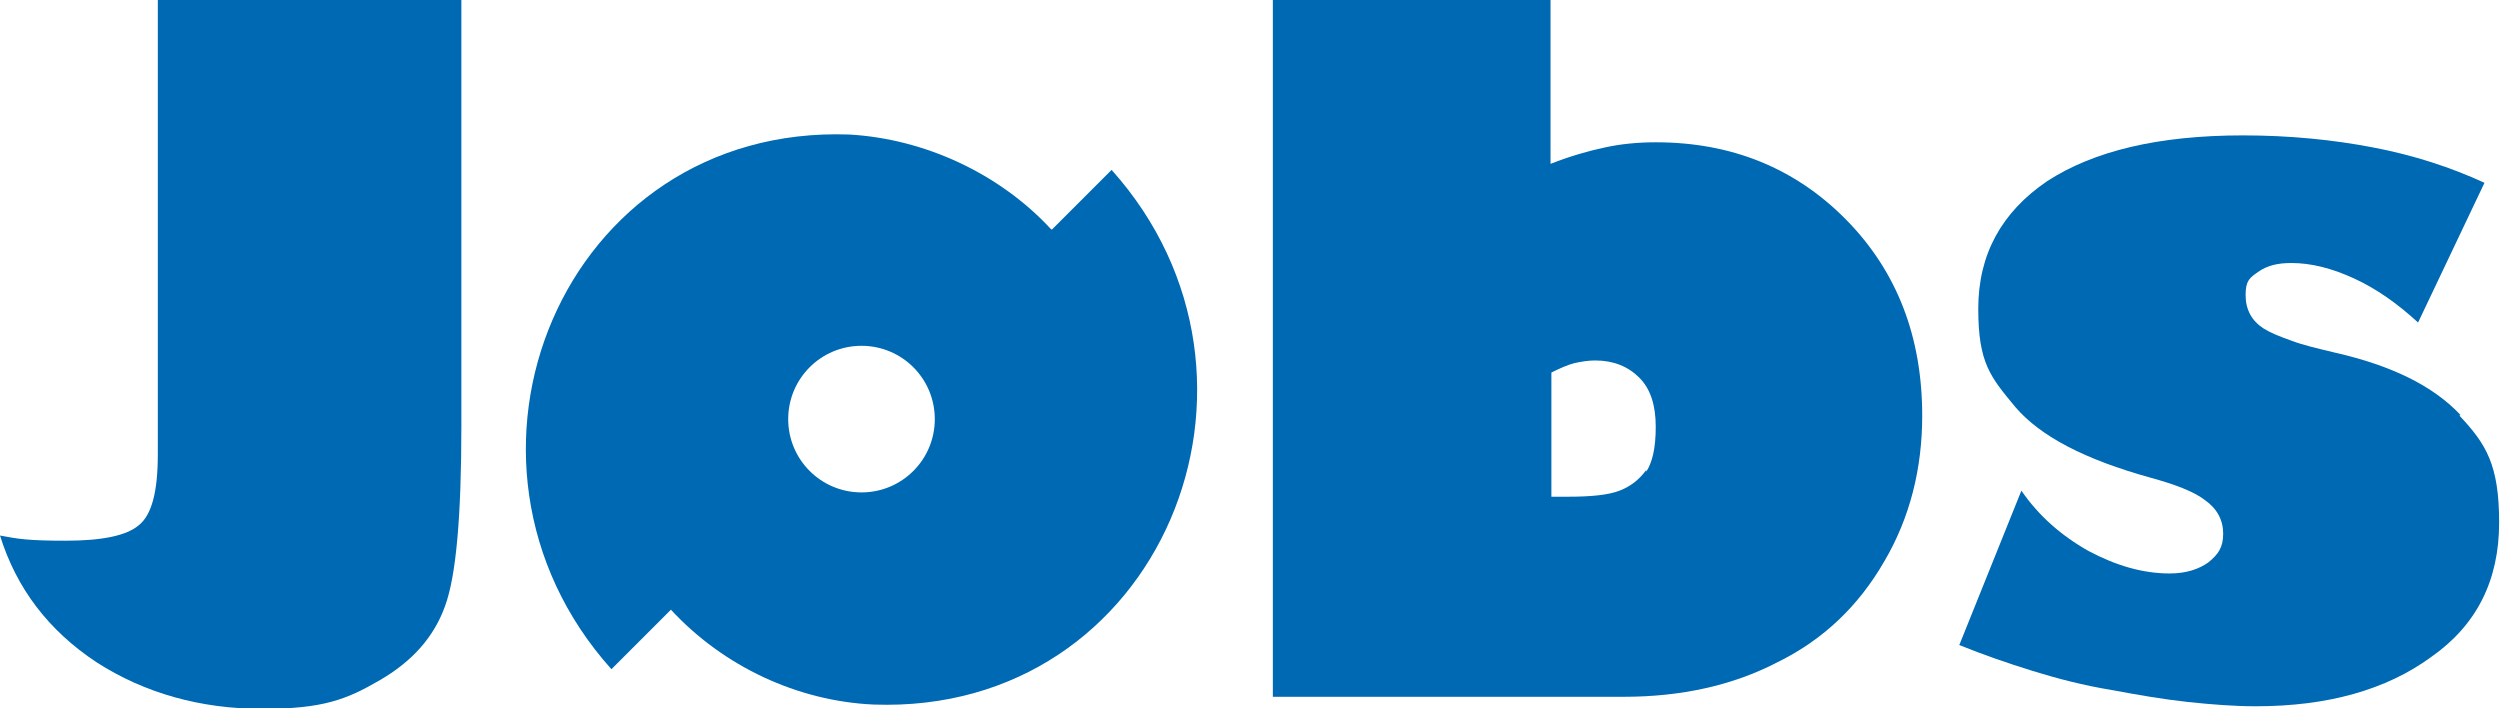<?xml version="1.0" encoding="UTF-8"?>
<svg id="Ebene_1" xmlns="http://www.w3.org/2000/svg" version="1.1" viewBox="0 0 289.9 82.1">
  <!-- Generator: Adobe Illustrator 29.5.0, SVG Export Plug-In . SVG Version: 2.1.0 Build 137)  -->
  <defs>
    <style>
      .st0 {
        fill: #0069b4;
      }
    </style>
  </defs>
  <path class="st0" d="M18.3,52.7c0,4.3-.7,7-2.2,8.2-1.4,1.2-4.2,1.8-8.5,1.8s-5.5-.2-7.6-.6c1.9,6.1,5.6,11,11.2,14.7,5.6,3.6,12.1,5.4,19.2,5.4s9.8-1.1,13.6-3.3c3.8-2.2,6.3-5,7.6-8.6,1.3-3.5,1.9-10.5,1.9-20.9V0H18.3v52.7Z"/>
  <path class="st0" d="M192,16.5c-2.1,0-4.1.2-5.9.6-1.9.4-4,1-6.3,1.9V0h-32.2v80.8h40.7c6.6,0,12.6-1.3,17.8-4,5.3-2.6,9.4-6.5,12.4-11.7,3-5.1,4.4-10.8,4.4-16.9,0-9.1-2.9-16.7-8.8-22.7-5.9-6-13.3-9-22.1-9ZM190.9,54.5c-.8,1.1-1.8,1.9-3.1,2.4-1.3.5-3.3.7-6,.7h-1.9v-14.4c1-.5,1.9-.9,2.7-1.1.9-.2,1.7-.3,2.4-.3,2.1,0,3.8.7,5.1,2,1.3,1.3,1.9,3.2,1.9,5.7s-.4,4.1-1.1,5.2Z"/>
  <path class="st0" d="M285.3,48.1c-3.1-3.3-7.9-5.7-14.5-7.2-2.1-.5-3.8-.9-5.1-1.4-1.4-.5-2.4-.9-3.2-1.4-1.4-.9-2.1-2.2-2.1-3.9s.5-2,1.5-2.7c1-.7,2.2-1,3.8-1,2.3,0,4.7.6,7.3,1.8,2.6,1.2,5,2.9,7.4,5.1l7.7-16.2c-3.9-1.8-8.2-3.2-12.9-4.1-4.7-.9-9.7-1.4-15.1-1.4-9.8,0-17.3,1.8-22.7,5.3-5.3,3.6-8,8.5-8,14.8s1.4,7.9,4.3,11.4c2.9,3.4,8.1,6.1,15.7,8.2,2.9.8,5,1.6,6.3,2.6,1.4,1,2.1,2.3,2.1,3.9s-.6,2.4-1.7,3.3c-1.1.8-2.6,1.3-4.5,1.3-3.1,0-6.2-.9-9.4-2.6-3.2-1.8-5.8-4.1-7.8-7l-7.2,17.9c2.7,1.1,5.6,2.1,8.5,3,2.9.9,6,1.7,9.1,2.2,3.2.6,6.1,1.1,8.9,1.4s5.4.5,7.9.5c8.3,0,15.1-1.9,20.3-5.7,5.3-3.7,7.9-8.9,7.9-15.6s-1.5-9.1-4.6-12.4Z"/>
  <path class="st0" d="M121.9,26.6c-6-6.5-14.7-10.5-23.4-11-33.3-1.2-49.3,37.8-27.6,62l2.9-2.9s0,0,0,0l2.6-2.6s0,0,0,0l1.4-1.4c6.1,6.6,14.7,10.6,23.5,11,33.3,1.2,49.3-37.8,27.6-62l-6.9,6.9ZM99.9,57.1c-4.7,0-8.5-3.8-8.5-8.5s3.8-8.5,8.5-8.5,8.5,3.8,8.5,8.5-3.8,8.5-8.5,8.5Z"/>
</svg>